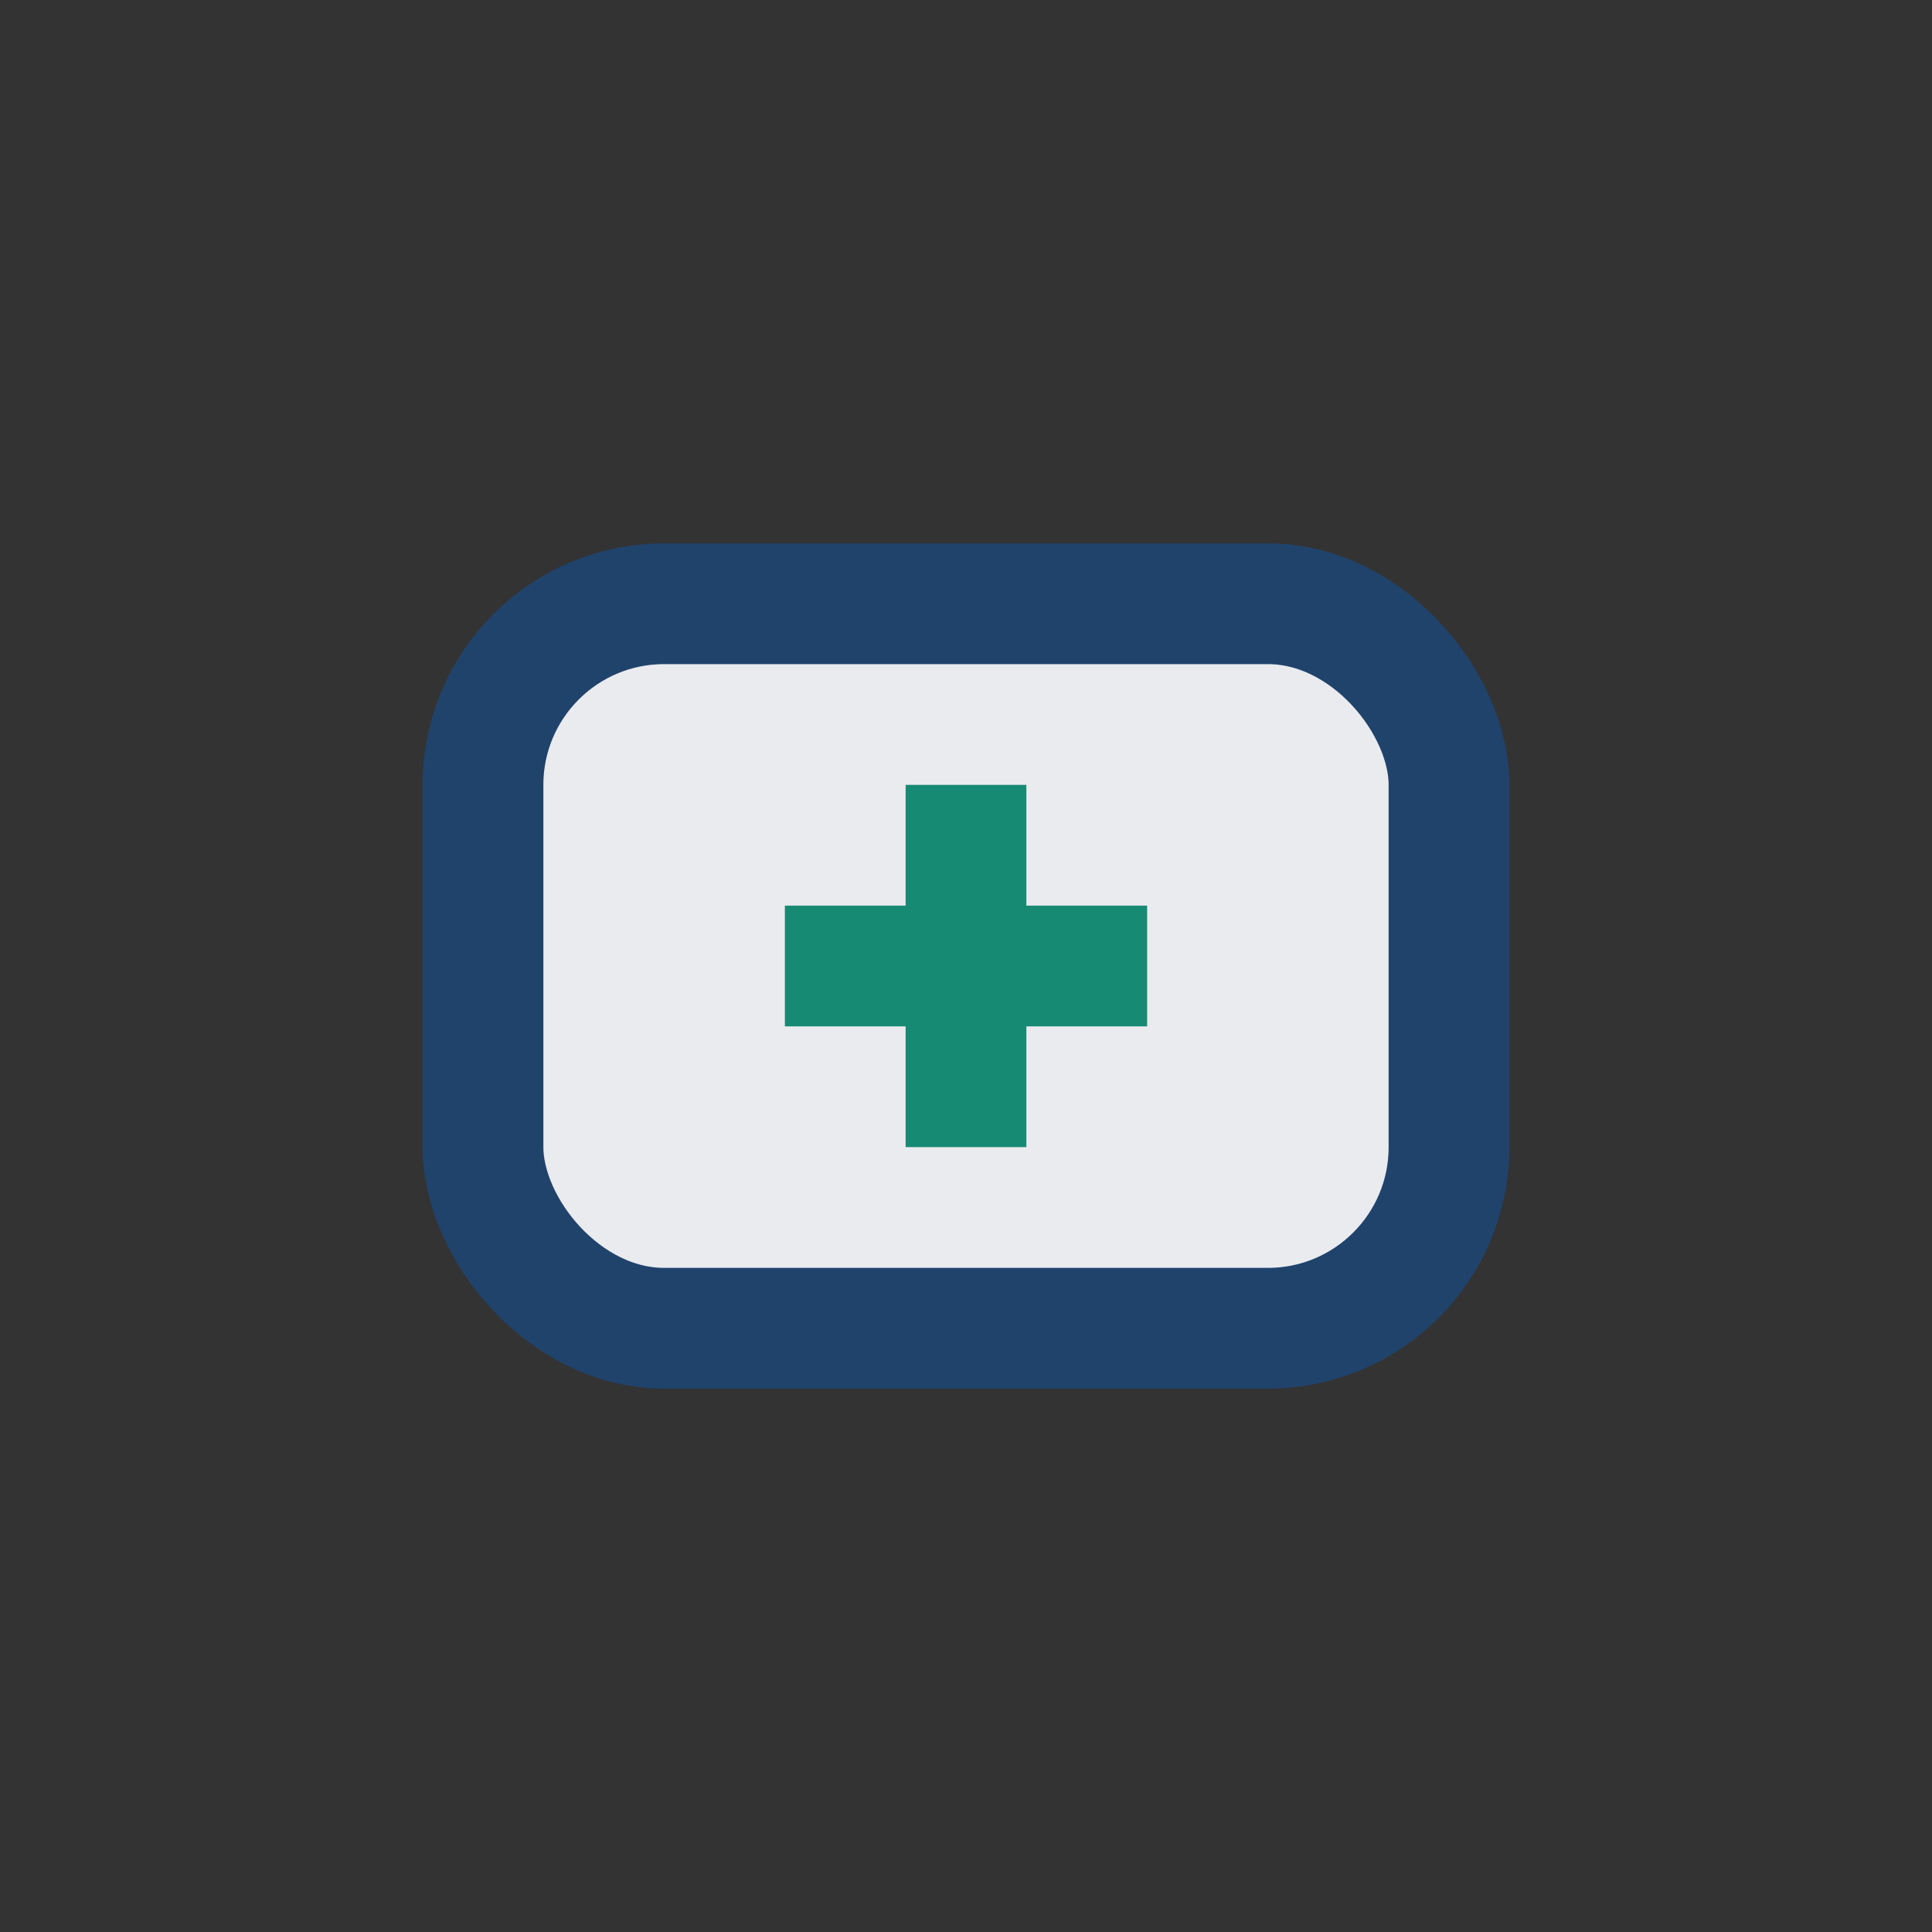 <?xml version="1.0" encoding="UTF-8"?>
<svg xmlns="http://www.w3.org/2000/svg" width="32" height="32" viewBox="0 0 32 32"><rect x="0" y="0" width="32" height="32" fill="#333333" stroke="none"/><rect x="8" y="10" width="16" height="12" rx="3" fill="#EAEBEF" stroke="#20436C" stroke-width="2"/><path d="M16 13v6M13 16h6" stroke="#178A74" stroke-width="2"/></svg>